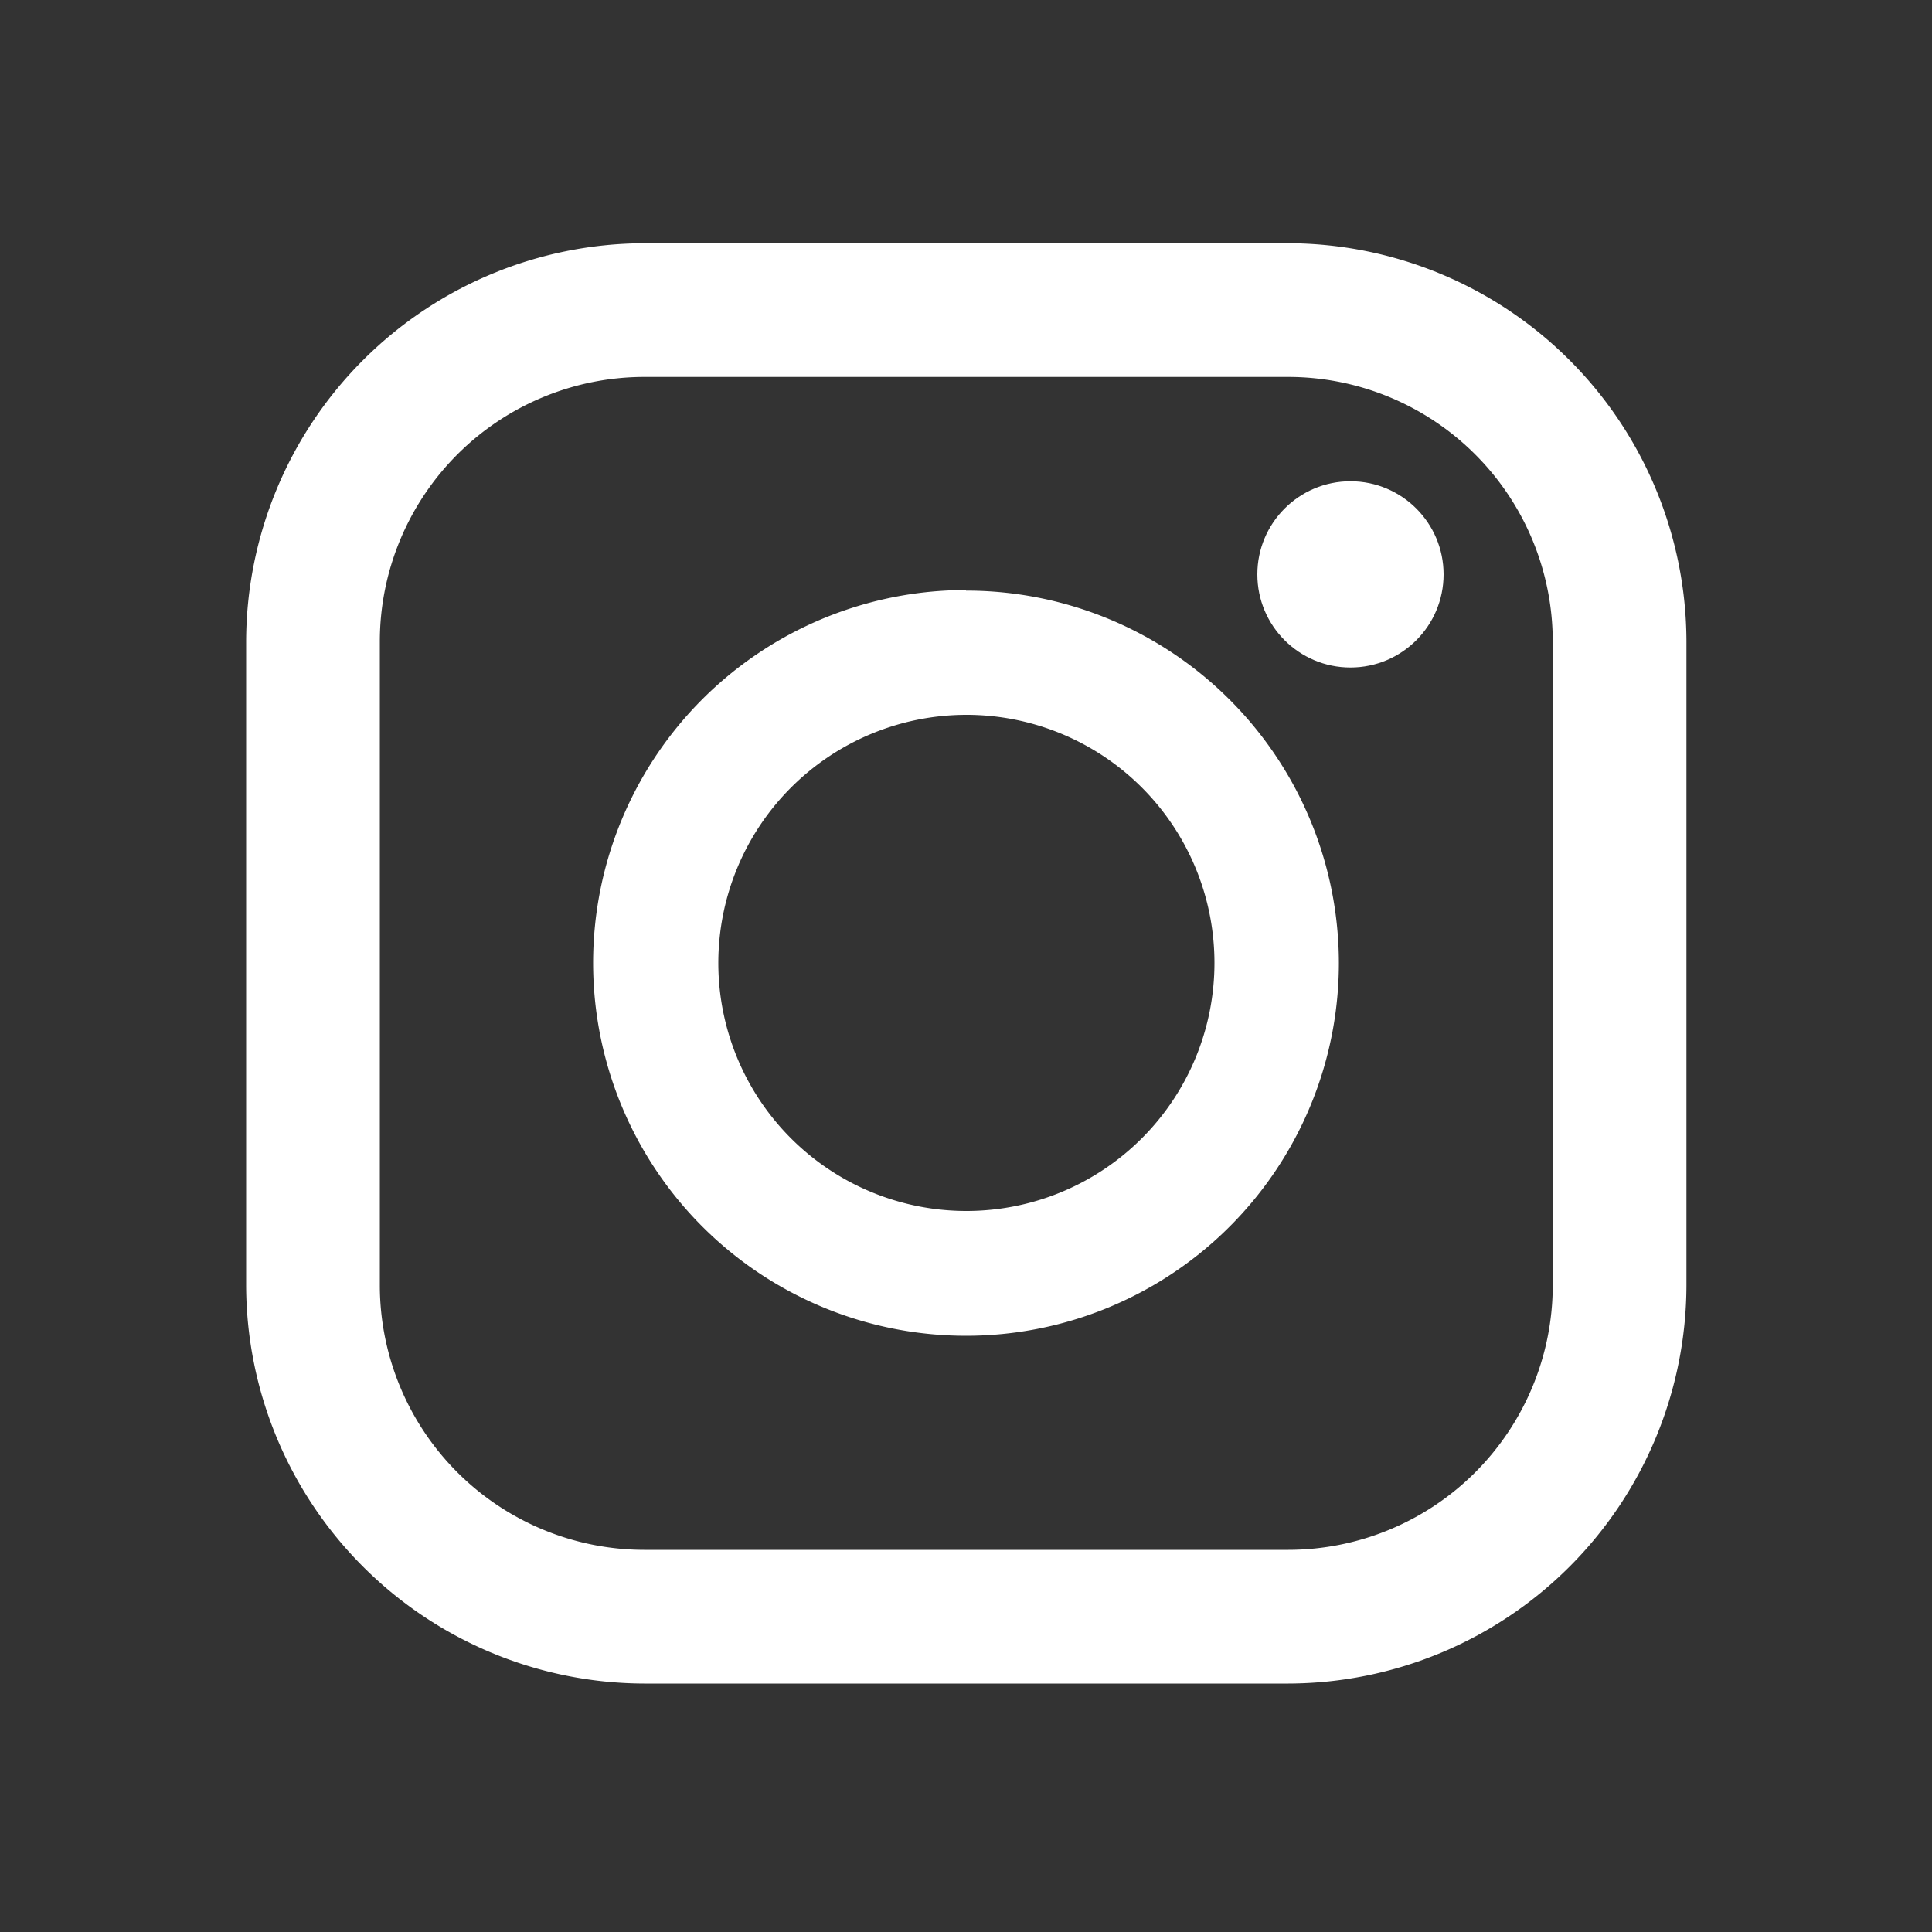<svg id="Instagram" xmlns="http://www.w3.org/2000/svg" viewBox="0 0 100 100"><rect x="0" y="0" width="100" height="100" fill="#333333" stroke="none"/><defs><style>.cls-1{fill:#fff;}</style></defs><path class="cls-1" d="M50,37A12.84,12.84,0,1,1,37.18,49.86,12.85,12.85,0,0,1,50,37m0-6.46a19.3,19.3,0,1,0,19.3,19.29A19.29,19.29,0,0,0,50,30.57Z"/><circle class="cls-1" cx="69.9" cy="29.73" r="4.82"/><path class="cls-1" d="M66.69,19.51A13.7,13.7,0,0,1,80.37,33.19V66.53A13.7,13.7,0,0,1,66.69,80.22H33.34A13.7,13.7,0,0,1,19.66,66.53V33.19A13.7,13.7,0,0,1,33.34,19.51H66.69m0-6.92H33.34a20.66,20.66,0,0,0-20.6,20.6V66.53a20.66,20.66,0,0,0,20.6,20.61H66.69a20.66,20.66,0,0,0,20.6-20.61V33.19a20.66,20.66,0,0,0-20.6-20.6Z"/></svg>